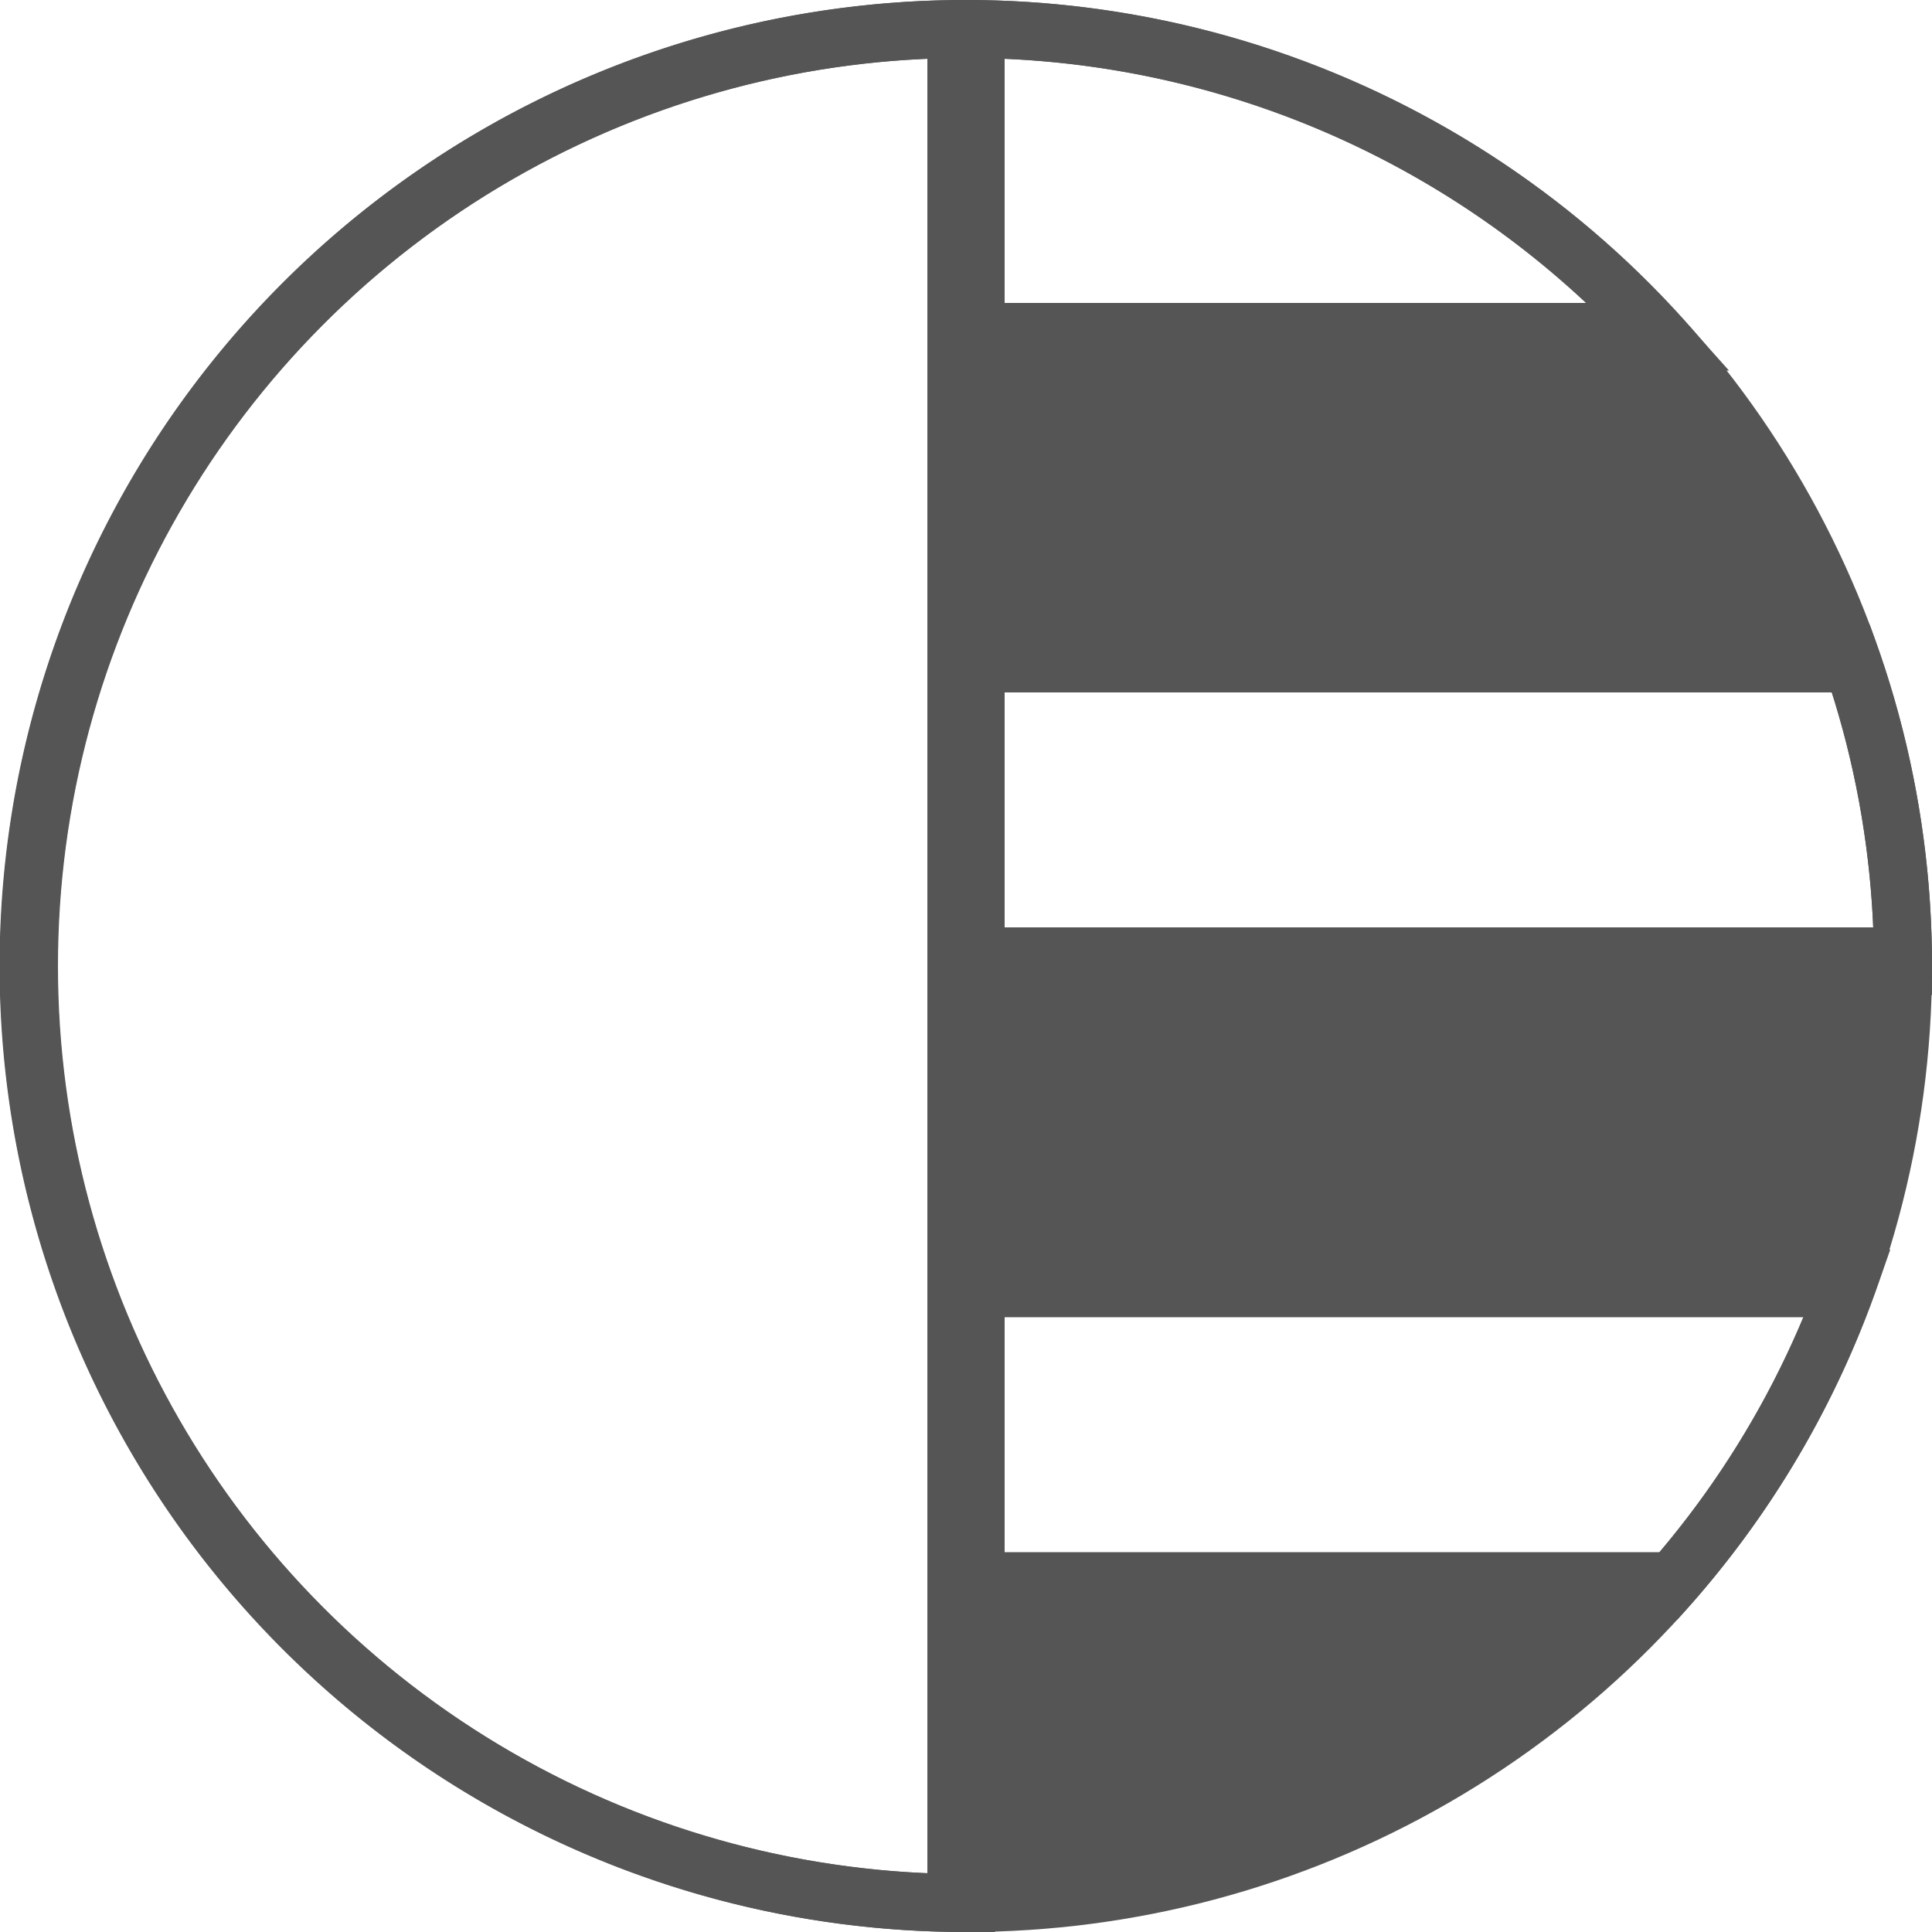 <svg xmlns="http://www.w3.org/2000/svg" viewBox="0 0 50 50"><defs><style>.cls-1,.cls-2,.cls-4{fill:none;stroke:#555;}.cls-1,.cls-2{stroke-miterlimit:10;}.cls-1{stroke-width:2px;}.cls-2,.cls-4{stroke-width:1.5px;}.cls-3{fill:#555;}</style></defs><title>Steuer- &amp;amp; Bediengerate</title><g id="Layer_2" data-name="Layer 2"><g id="Steuer-_Bediengerate" data-name="Steuer- &amp; Bediengerate"><line class="cls-1" x1="25" y1="0.75" x2="25" y2="49.25"/><line class="cls-1" x1="25" y1="25" x2="49.25" y2="25"/><line class="cls-1" x1="25" y1="16.92" x2="47.87" y2="16.92"/><line class="cls-1" x1="25" y1="8.84" x2="43.04" y2="8.84"/><line class="cls-1" x1="25" y1="33.09" x2="47.87" y2="33.09"/><line class="cls-1" x1="25" y1="41.17" x2="43.04" y2="41.17"/><path class="cls-2" d="M25,33.09V25H49.25a24.06,24.06,0,0,0-1.39-8.08H25V8.84H43.07A24.25,24.25,0,1,0,25,49.25V41.17H43.07a24.09,24.09,0,0,0,4.79-8.08Z"/><path class="cls-3" d="M25,16.92H47.86a24.09,24.09,0,0,0-4.79-8.08H25Z"/><path class="cls-3" d="M25,33.09H47.86A24.08,24.08,0,0,0,49.25,25H25Z"/><path class="cls-3" d="M25,49.25a24.18,24.18,0,0,0,18.07-8.08H25Z"/><circle class="cls-4" cx="25" cy="25" r="24.25"/></g></g></svg>